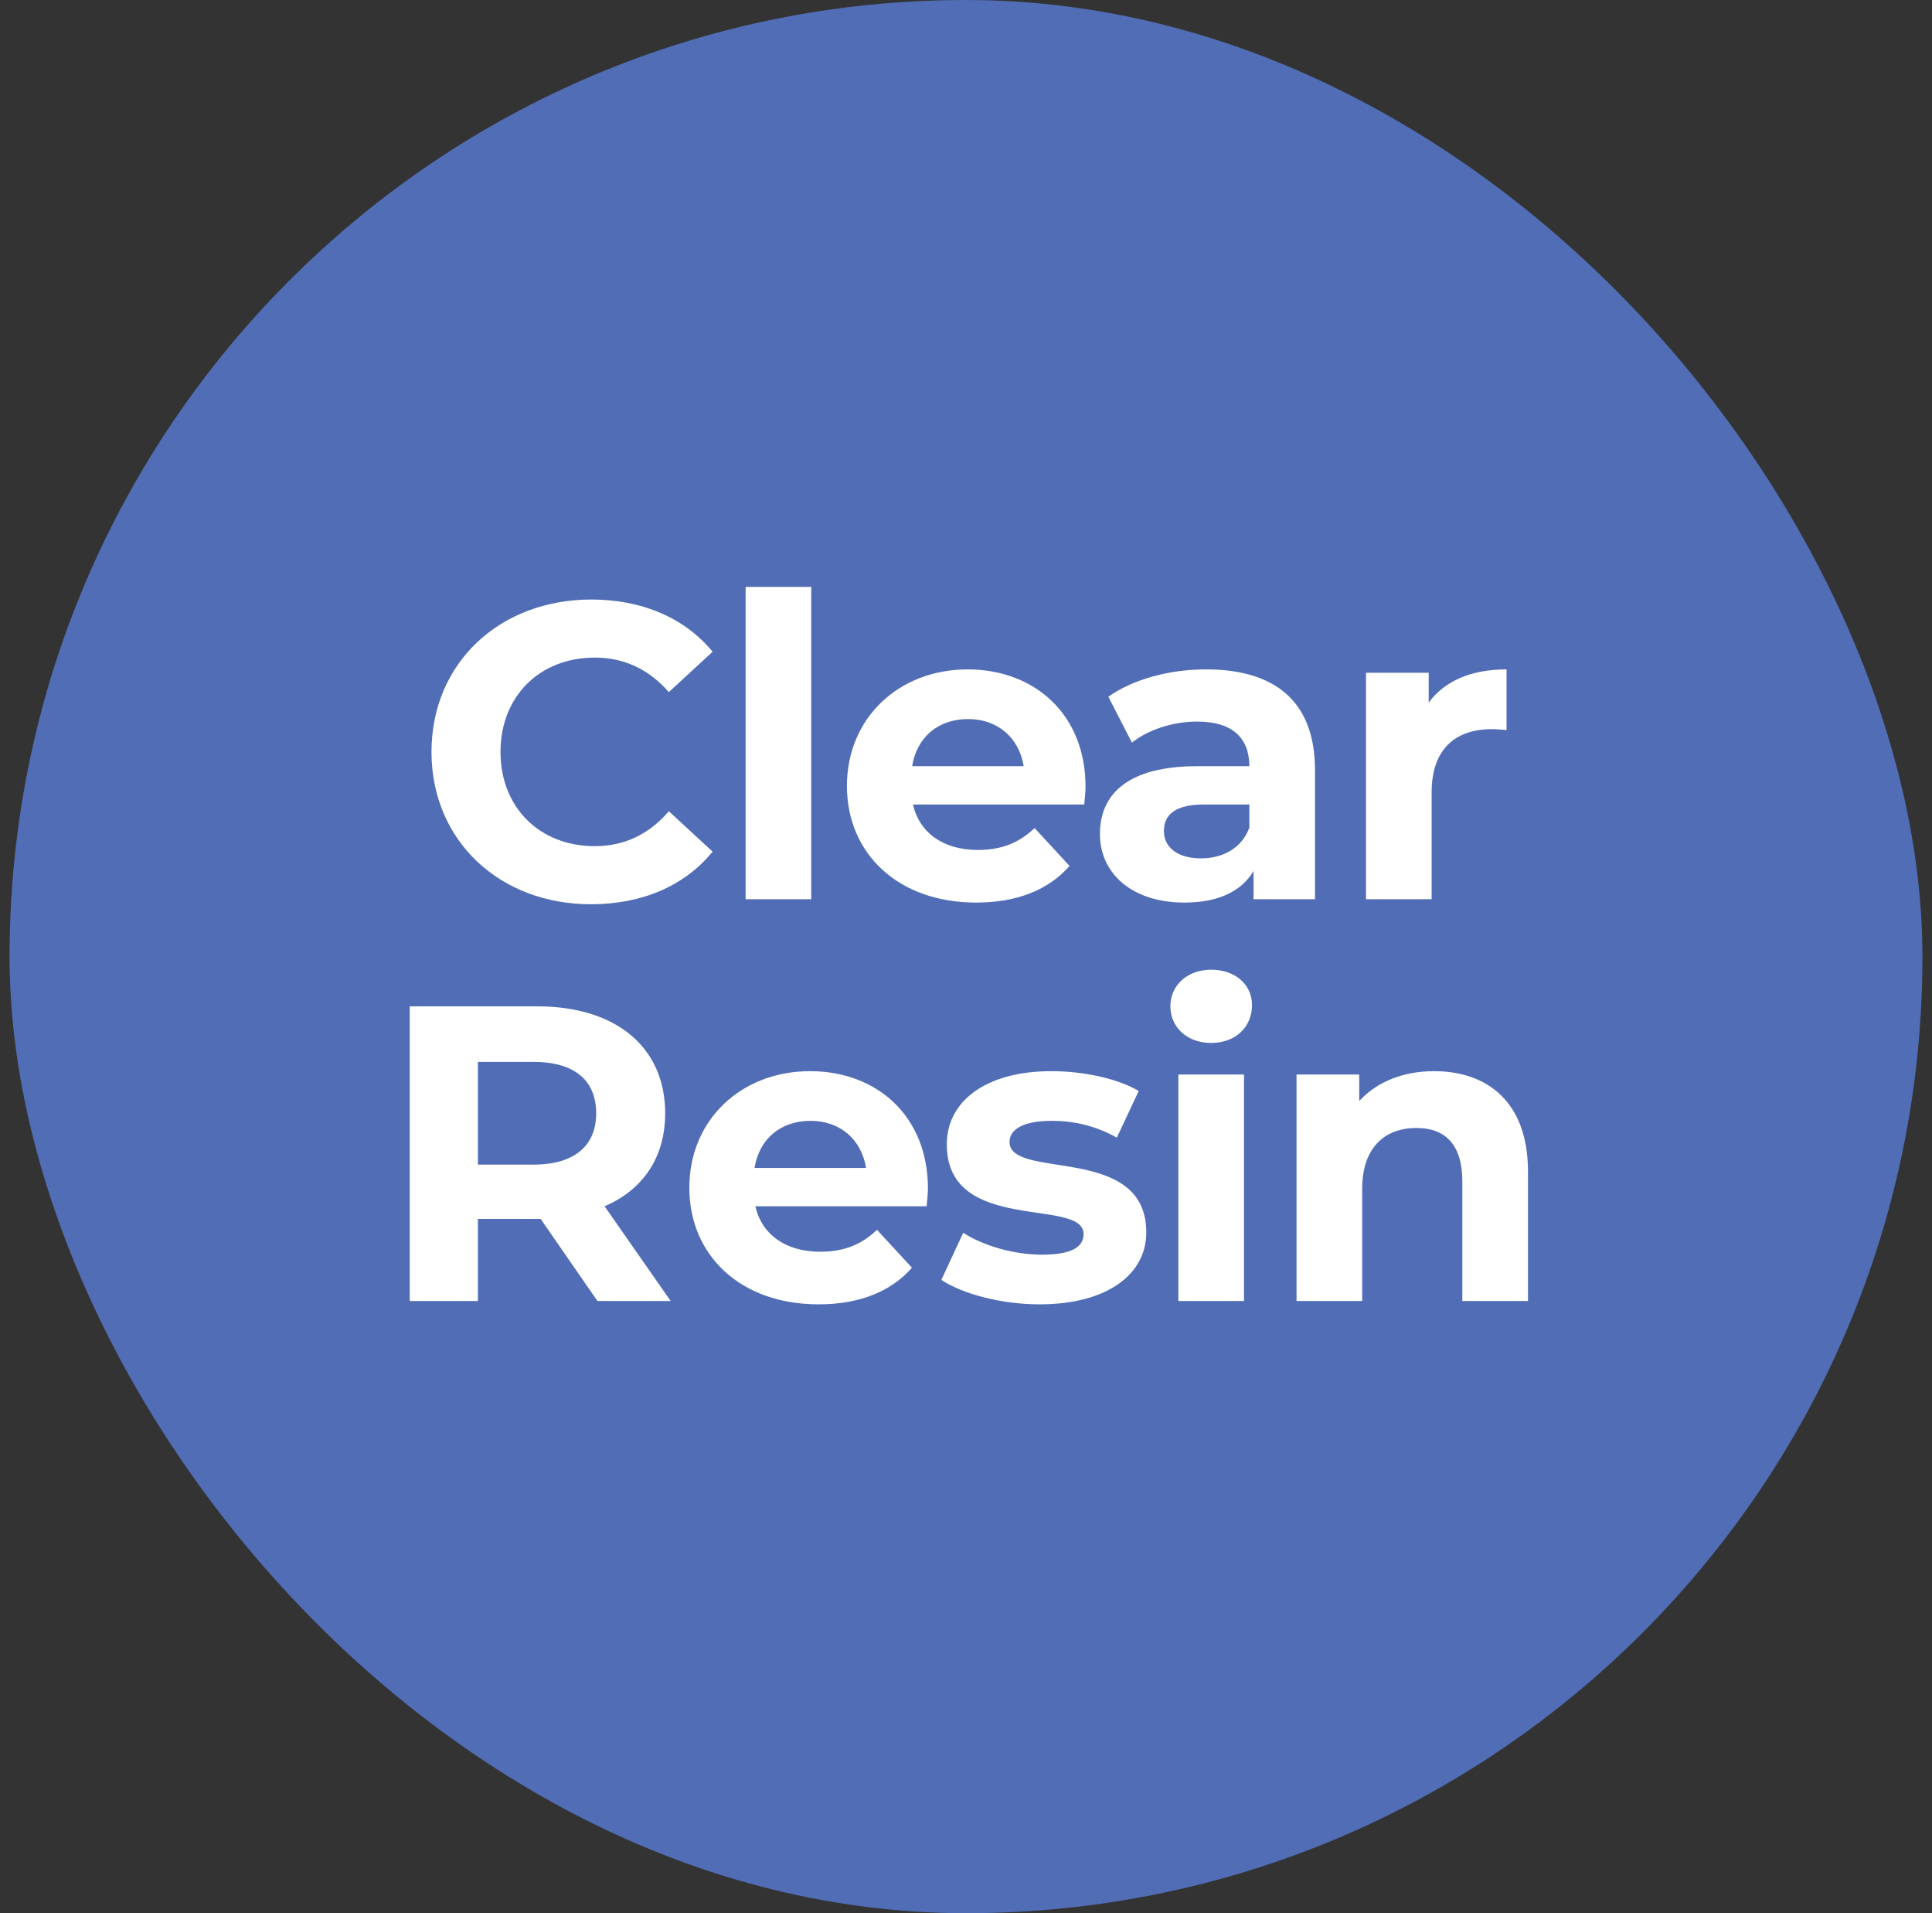 <svg xmlns="http://www.w3.org/2000/svg" fill="none" viewBox="0 0 101 100" height="100" width="101">
<rect x="0" y="0" width="101" height="100" fill="#333333" stroke="none"/>
<rect fill="#506DB6" rx="50" height="100" width="100" x="0.5"></rect>
<path fill="white" d="M30.895 47.264C33.579 47.264 35.801 46.296 37.253 44.514L34.965 42.402C33.931 43.612 32.633 44.228 31.093 44.228C28.211 44.228 26.165 42.204 26.165 39.3C26.165 36.396 28.211 34.372 31.093 34.372C32.633 34.372 33.931 34.988 34.965 36.176L37.253 34.064C35.801 32.304 33.579 31.336 30.917 31.336C26.121 31.336 22.557 34.658 22.557 39.3C22.557 43.942 26.121 47.264 30.895 47.264ZM38.978 47H42.41V30.676H38.978V47ZM56.749 41.126C56.749 37.32 54.065 34.988 50.589 34.988C46.981 34.988 44.275 37.54 44.275 41.082C44.275 44.602 46.937 47.176 51.029 47.176C53.163 47.176 54.813 46.516 55.913 45.262L54.087 43.282C53.273 44.052 52.371 44.426 51.117 44.426C49.313 44.426 48.059 43.524 47.729 42.05H56.683C56.705 41.764 56.749 41.39 56.749 41.126ZM50.611 37.584C52.151 37.584 53.273 38.552 53.515 40.048H47.685C47.927 38.53 49.049 37.584 50.611 37.584ZM63.046 34.988C61.154 34.988 59.24 35.494 57.942 36.418L59.174 38.816C60.032 38.134 61.33 37.716 62.584 37.716C64.432 37.716 65.312 38.574 65.312 40.048H62.584C58.976 40.048 57.502 41.5 57.502 43.59C57.502 45.636 59.152 47.176 61.924 47.176C63.662 47.176 64.894 46.604 65.532 45.526V47H68.744V40.246C68.744 36.66 66.654 34.988 63.046 34.988ZM62.782 44.866C61.572 44.866 60.846 44.294 60.846 43.436C60.846 42.644 61.352 42.05 62.958 42.05H65.312V43.26C64.916 44.338 63.926 44.866 62.782 44.866ZM74.688 36.726V35.164H71.41V47H74.842V41.412C74.842 39.146 76.096 38.112 77.988 38.112C78.252 38.112 78.472 38.134 78.758 38.156V34.988C76.932 34.988 75.524 35.582 74.688 36.726ZM35.06 68L31.606 63.05C33.608 62.192 34.774 60.498 34.774 58.188C34.774 54.734 32.2 52.6 28.086 52.6H21.42V68H24.984V63.71H28.086H28.262L31.232 68H35.06ZM31.166 58.188C31.166 59.86 30.066 60.872 27.888 60.872H24.984V55.504H27.888C30.066 55.504 31.166 56.494 31.166 58.188ZM48.51 62.126C48.51 58.32 45.826 55.988 42.35 55.988C38.742 55.988 36.036 58.54 36.036 62.082C36.036 65.602 38.698 68.176 42.79 68.176C44.924 68.176 46.574 67.516 47.674 66.262L45.848 64.282C45.034 65.052 44.132 65.426 42.878 65.426C41.074 65.426 39.82 64.524 39.49 63.05H48.444C48.466 62.764 48.51 62.39 48.51 62.126ZM42.372 58.584C43.912 58.584 45.034 59.552 45.276 61.048H39.446C39.688 59.53 40.81 58.584 42.372 58.584ZM54.337 68.176C57.879 68.176 59.925 66.614 59.925 64.414C59.925 59.75 52.775 61.708 52.775 59.684C52.775 59.068 53.434 58.584 54.974 58.584C56.053 58.584 57.218 58.804 58.385 59.464L59.529 57.022C58.407 56.362 56.602 55.988 54.974 55.988C51.52 55.988 49.496 57.572 49.496 59.816C49.496 64.546 56.647 62.566 56.647 64.502C56.647 65.162 56.053 65.58 54.468 65.58C53.017 65.58 51.41 65.118 50.355 64.436L49.211 66.9C50.31 67.626 52.334 68.176 54.337 68.176ZM63.318 54.514C64.594 54.514 65.452 53.678 65.452 52.534C65.452 51.478 64.594 50.686 63.318 50.686C62.042 50.686 61.184 51.522 61.184 52.6C61.184 53.678 62.042 54.514 63.318 54.514ZM61.602 68H65.034V56.164H61.602V68ZM74.973 55.988C73.367 55.988 71.981 56.538 71.057 57.55V56.164H67.779V68H71.211V62.148C71.211 59.97 72.399 58.958 74.049 58.958C75.567 58.958 76.447 59.838 76.447 61.752V68H79.879V61.224C79.879 57.616 77.767 55.988 74.973 55.988Z"></path>
</svg>
